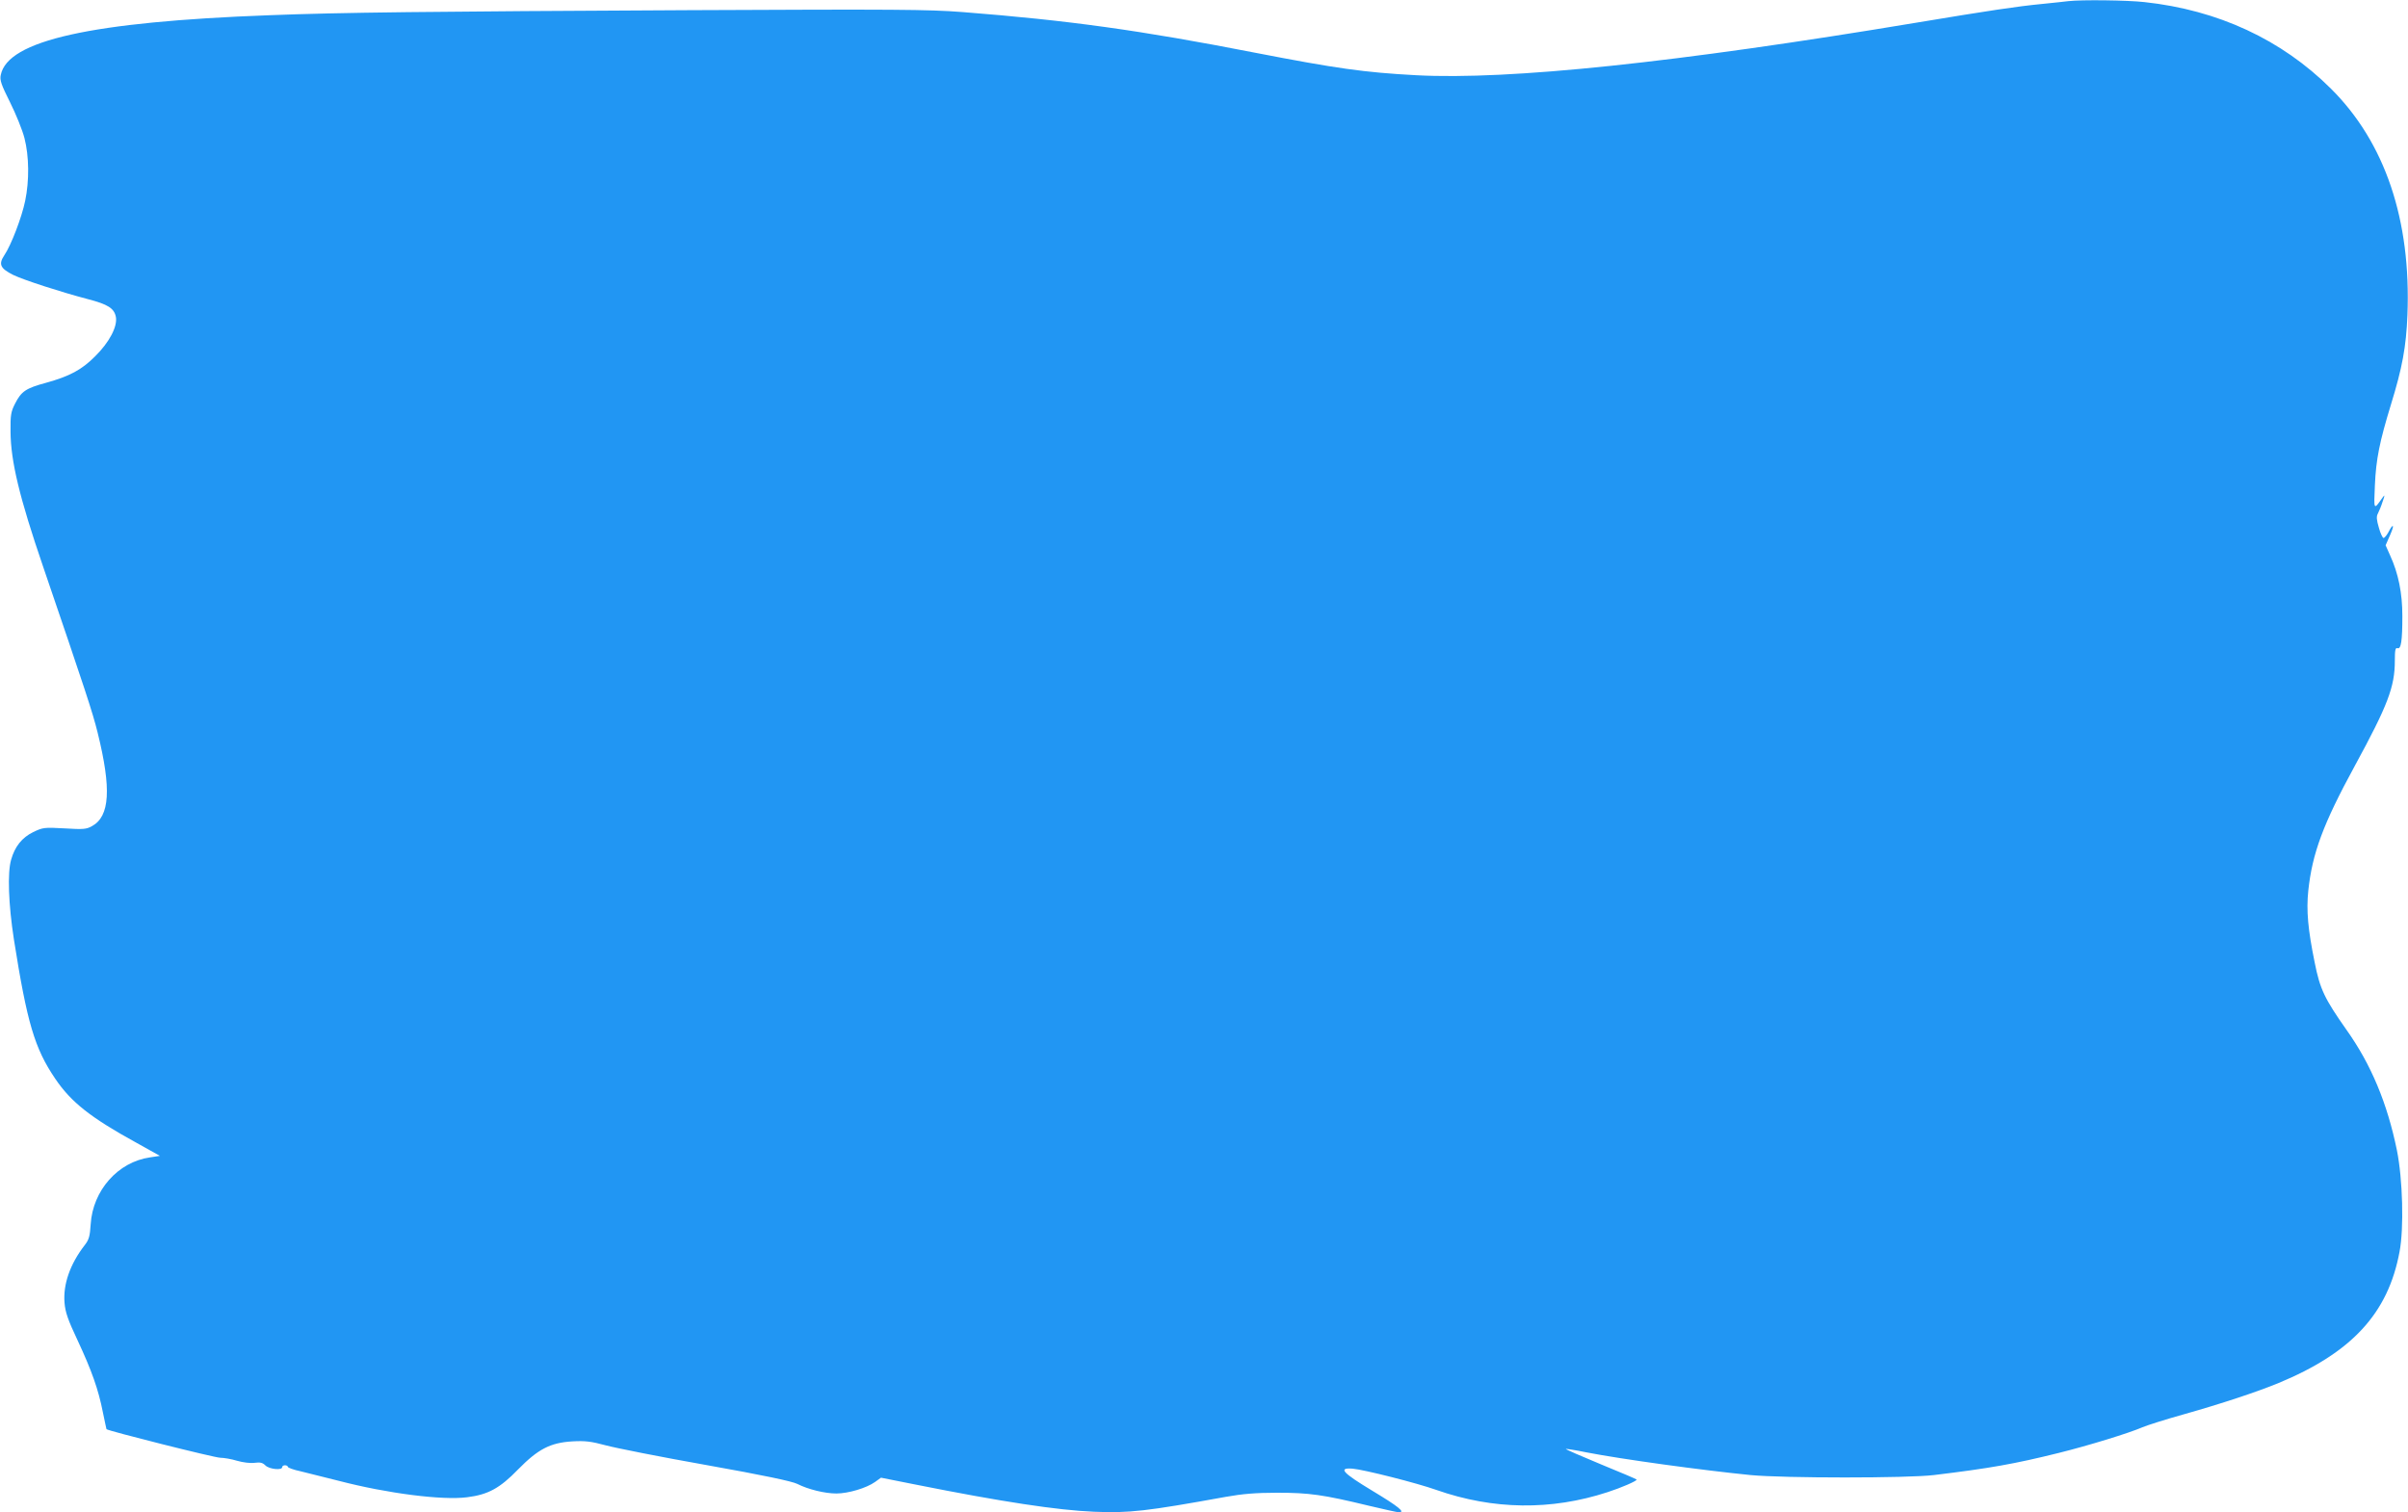 <?xml version="1.0" standalone="no"?>
<!DOCTYPE svg PUBLIC "-//W3C//DTD SVG 20010904//EN"
 "http://www.w3.org/TR/2001/REC-SVG-20010904/DTD/svg10.dtd">
<svg version="1.0" xmlns="http://www.w3.org/2000/svg"
 width="1280pt" height="804pt" viewBox="0 0 1280 804"
 preserveAspectRatio="xMidYMid meet">
<g transform="translate(0,804) scale(0.1,-0.1)"
fill="#2196f3" stroke="none">
<path d="M10995 8034 c-16 -2 -79 -9 -140 -15 -134 -13 -280 -35 -665 -99
-1285 -214 -2168 -306 -2661 -280 -280 15 -425 36 -859 120 -609 119 -991 172
-1555 216 -185 14 -354 15 -1445 10 -1395 -7 -1859 -12 -2240 -27 -945 -35
-1390 -134 -1426 -318 -6 -27 3 -52 49 -144 31 -62 66 -148 77 -191 25 -97 26
-227 4 -333 -18 -88 -75 -237 -111 -290 -32 -48 -22 -70 48 -105 56 -27 254
-91 395 -128 108 -28 141 -49 150 -95 9 -51 -34 -134 -111 -210 -71 -71 -134
-105 -260 -140 -108 -29 -132 -46 -165 -111 -22 -43 -25 -61 -24 -149 1 -156
47 -349 173 -717 225 -659 263 -774 290 -883 74 -299 65 -445 -30 -497 -30
-17 -47 -18 -146 -12 -108 6 -115 5 -167 -20 -59 -29 -97 -76 -117 -147 -20
-69 -14 -237 15 -424 70 -443 110 -578 219 -739 85 -126 189 -208 435 -343
l122 -68 -52 -8 c-171 -24 -305 -176 -316 -356 -4 -63 -9 -82 -32 -111 -78
-101 -115 -208 -107 -306 4 -50 18 -91 70 -201 74 -159 110 -259 134 -382 10
-47 18 -87 19 -89 4 -8 575 -152 605 -152 19 0 60 -7 89 -16 31 -9 71 -14 93
-11 30 4 43 1 58 -14 20 -20 89 -27 89 -9 0 6 7 10 15 10 8 0 15 -4 15 -8 0
-5 30 -16 68 -24 37 -9 129 -32 204 -51 258 -67 550 -104 681 -87 112 14 174
48 271 148 106 108 171 142 288 149 68 4 100 0 178 -21 52 -14 293 -62 536
-105 303 -54 454 -86 482 -100 57 -29 146 -51 208 -51 63 0 160 29 205 61 l32
23 186 -37 c456 -91 752 -136 946 -144 189 -8 280 3 700 79 89 16 160 22 275
22 169 0 242 -10 486 -69 80 -19 152 -35 160 -35 36 0 -1 30 -142 115 -159 96
-183 123 -104 117 60 -5 341 -76 445 -113 302 -106 610 -110 910 -12 74 24
155 59 155 67 0 2 -85 38 -190 81 -104 43 -189 80 -187 82 2 1 50 -6 108 -18
190 -37 614 -95 874 -121 176 -17 836 -17 975 0 297 36 428 59 665 118 157 39
372 105 443 136 26 11 124 42 217 68 209 59 391 120 504 166 392 162 585 371
646 699 24 125 17 386 -14 540 -51 249 -137 456 -268 640 -116 165 -141 216
-169 358 -36 176 -45 277 -34 382 21 198 79 355 247 663 176 323 213 421 213
559 0 57 3 71 14 67 19 -7 26 38 26 171 0 122 -21 226 -65 322 l-24 54 24 55
c25 56 17 66 -10 13 -9 -16 -20 -29 -25 -29 -5 0 -17 25 -25 55 -12 41 -14 59
-5 75 6 12 18 40 25 63 13 36 12 39 0 22 -48 -68 -47 -70 -41 65 6 139 25 232
85 428 61 198 81 307 88 477 20 506 -119 918 -407 1204 -261 260 -600 418
-992 460 -90 10 -332 13 -403 5z"/>
</g>
</svg>
